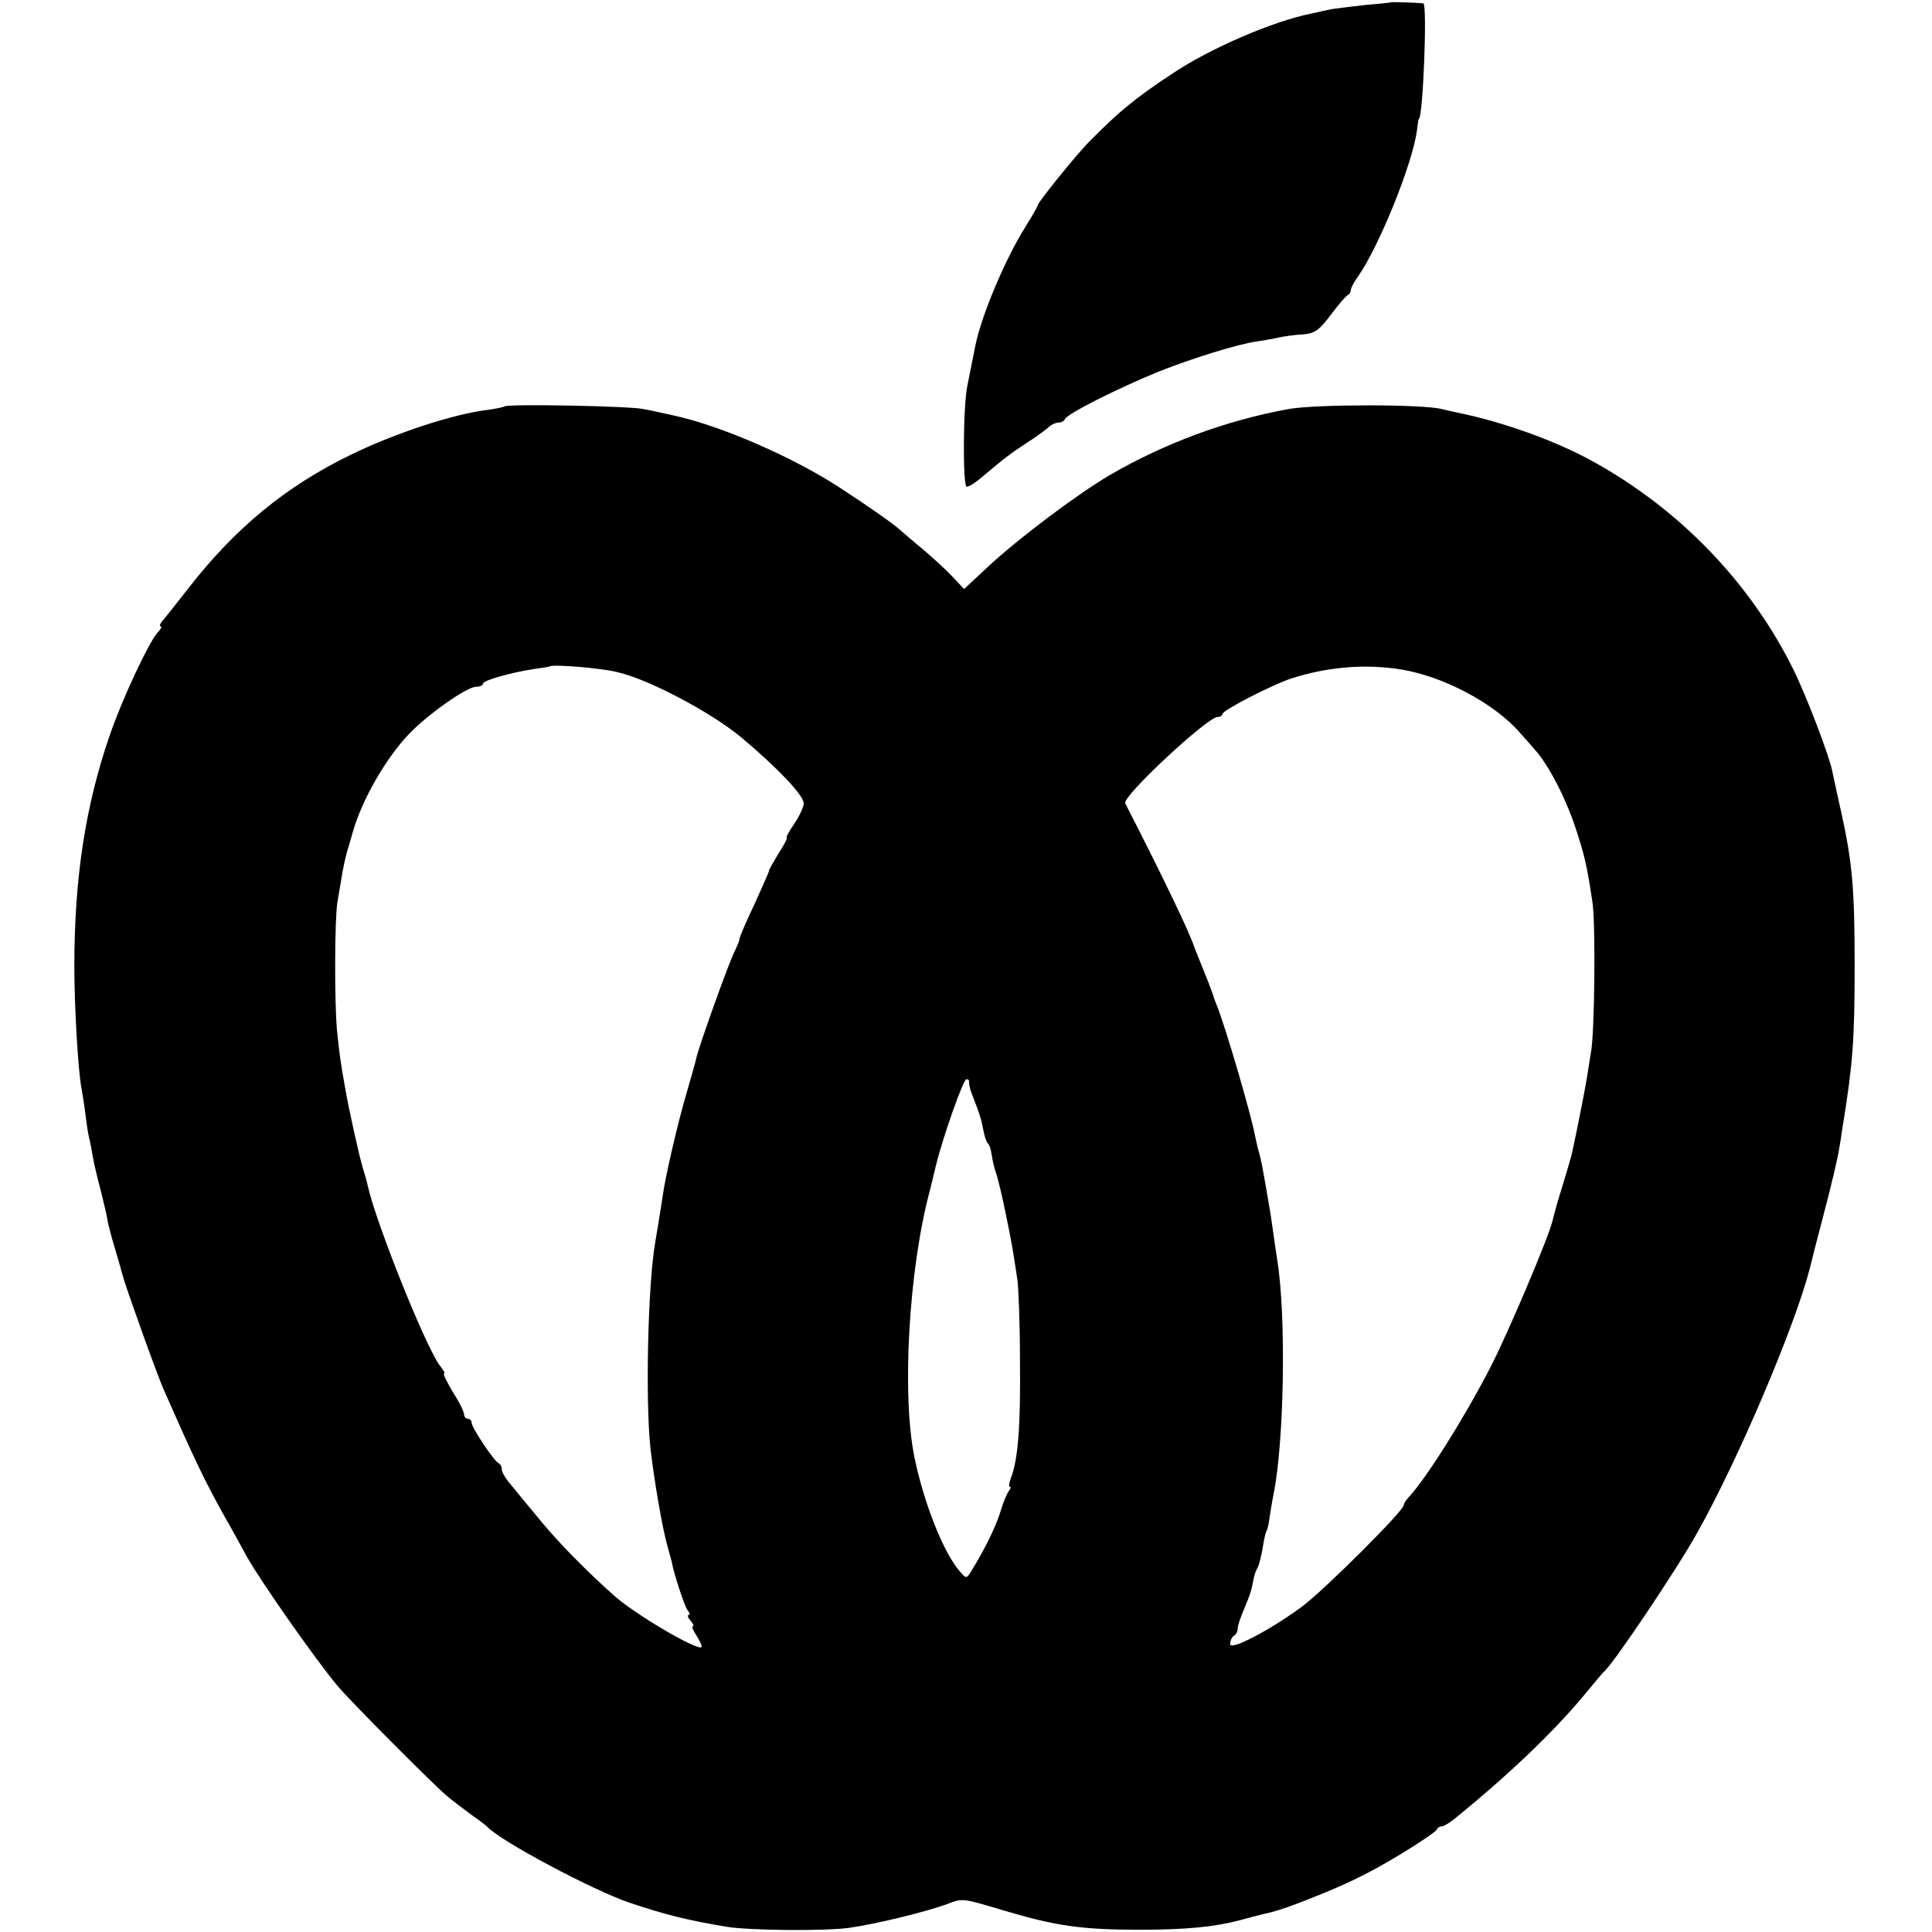 <?xml version="1.0" standalone="no"?>
<!DOCTYPE svg PUBLIC "-//W3C//DTD SVG 20010904//EN"
 "http://www.w3.org/TR/2001/REC-SVG-20010904/DTD/svg10.dtd">
<svg version="1.0" xmlns="http://www.w3.org/2000/svg"
 width="512pt" height="512pt" viewBox="0 0 512 512"
 preserveAspectRatio="xMidYMid meet">
<g transform="translate(0,512) scale(0.1,-0.1)"
fill="#000000" stroke="none">
<path d="M3687 5114 c-1 -1 -31 -4 -67 -7 -36 -4 -76 -9 -90 -11 -14 -3 -38
-8 -55 -12 -101 -20 -268 -92 -368 -159 -100 -66 -142 -101 -220 -180 -35 -35
-137 -162 -137 -169 0 -3 -15 -29 -33 -58 -53 -84 -116 -234 -132 -313 -3 -16
-8 -41 -11 -55 -3 -14 -7 -36 -10 -50 -12 -53 -13 -270 -2 -270 6 0 25 12 43
28 57 48 74 61 117 89 24 15 49 34 56 40 7 7 19 13 27 13 7 0 15 4 17 9 5 14
136 80 248 126 91 36 210 73 260 80 8 1 32 5 52 9 20 5 53 9 72 10 30 2 42 11
73 52 20 27 41 51 45 52 4 2 8 8 8 14 0 5 9 22 20 37 55 79 143 296 155 385 2
17 4 31 5 31 11 0 23 304 12 306 -16 2 -83 4 -85 3z"/>
<path d="M1337 4043 c-3 -2 -22 -6 -43 -9 -93 -11 -247 -62 -364 -119 -173
-84 -306 -194 -430 -353 -33 -42 -65 -83 -71 -89 -5 -7 -7 -13 -3 -13 4 0 0
-8 -9 -17 -24 -28 -93 -175 -126 -271 -64 -185 -94 -377 -94 -612 0 -109 10
-279 19 -324 2 -12 7 -41 10 -66 3 -25 7 -52 9 -60 2 -8 7 -31 10 -50 3 -19
13 -62 22 -95 8 -33 17 -69 18 -80 2 -11 11 -45 20 -75 9 -30 18 -62 20 -70 6
-25 93 -268 109 -303 78 -177 107 -239 159 -332 28 -49 55 -99 61 -110 35 -63
180 -270 239 -341 31 -38 256 -264 292 -294 17 -14 46 -36 65 -50 19 -13 37
-27 40 -30 34 -38 280 -169 380 -203 96 -32 153 -46 255 -63 58 -10 261 -12
325 -3 72 10 206 43 260 63 41 16 40 16 150 -17 138 -41 206 -51 360 -51 120
0 197 7 265 25 22 6 48 13 57 15 40 9 55 14 103 32 85 33 128 52 180 79 63 32
179 105 183 115 2 5 8 8 13 8 5 0 18 8 30 17 147 119 267 234 349 333 25 30
47 57 51 60 24 20 193 271 248 370 107 191 257 543 297 698 2 9 19 76 38 148
19 72 37 148 40 170 4 21 8 53 11 69 25 157 30 219 30 415 0 205 -6 273 -35
405 -11 50 -22 99 -24 110 -7 39 -69 201 -103 270 -114 231 -303 427 -535 554
-96 53 -236 103 -353 127 -11 2 -31 7 -45 10 -49 13 -334 13 -405 0 -166 -30
-329 -91 -474 -175 -88 -52 -244 -169 -326 -246 l-60 -56 -31 33 c-17 18 -53
51 -79 73 -27 22 -53 45 -59 50 -16 15 -81 61 -158 111 -123 81 -317 166 -443
193 -27 6 -63 14 -80 17 -35 8 -361 14 -368 7z m298 -704 c82 -18 248 -106
328 -172 97 -81 167 -155 167 -176 0 -9 -11 -33 -25 -54 -14 -20 -23 -37 -20
-37 3 0 -7 -19 -22 -42 -14 -24 -26 -44 -25 -45 1 -2 -17 -41 -38 -88 -22 -46
-40 -88 -40 -92 0 -5 -6 -19 -13 -34 -14 -26 -94 -249 -102 -284 -2 -11 -14
-51 -25 -90 -23 -77 -57 -223 -64 -276 -8 -50 -14 -90 -20 -124 -19 -110 -26
-419 -12 -545 9 -80 32 -214 45 -258 5 -18 10 -36 11 -40 4 -27 34 -119 42
-129 6 -7 7 -13 3 -13 -4 0 -2 -7 5 -15 7 -8 10 -15 6 -15 -4 0 1 -11 10 -25
9 -14 15 -27 13 -30 -11 -10 -173 85 -230 135 -74 66 -147 140 -194 197 -31
37 -67 81 -80 97 -14 16 -25 34 -25 41 0 8 -4 15 -8 17 -12 4 -72 95 -72 107
0 6 -4 11 -10 11 -5 0 -10 5 -10 11 0 7 -13 34 -30 60 -16 27 -27 49 -23 49 3
0 -1 8 -9 18 -35 40 -171 379 -193 478 -2 10 -9 35 -15 54 -9 31 -36 152 -45
205 -13 71 -16 97 -22 155 -7 80 -6 294 1 338 3 17 8 47 11 65 4 27 12 64 20
87 1 3 5 19 10 35 24 85 87 195 149 260 51 53 153 125 178 125 10 0 18 4 18 8
0 9 71 29 135 39 22 3 41 6 42 7 7 6 134 -4 178 -15z m2077 7 c113 -18 249
-90 317 -169 9 -10 26 -29 37 -42 36 -39 81 -125 108 -205 25 -76 31 -100 46
-200 9 -55 6 -353 -4 -400 -2 -14 -7 -42 -10 -63 -5 -33 -30 -158 -41 -207 -2
-8 -13 -46 -25 -85 -12 -38 -23 -78 -25 -88 -10 -44 -119 -301 -166 -392 -72
-139 -171 -295 -216 -343 -7 -7 -13 -17 -13 -21 0 -15 -214 -228 -270 -269
-87 -64 -190 -117 -190 -99 0 9 5 19 10 22 6 3 10 12 10 19 0 8 8 31 17 52 17
41 19 47 25 79 2 11 7 25 11 31 4 7 9 29 13 50 3 22 8 42 10 46 3 4 7 22 9 40
3 18 7 44 10 58 28 137 34 470 10 620 -3 19 -8 53 -11 75 -3 22 -7 49 -9 60
-20 118 -23 132 -29 153 -3 9 -7 28 -10 42 -11 59 -81 298 -103 350 -3 8 -7
17 -7 20 -1 3 -7 19 -13 35 -20 50 -36 90 -38 95 -11 36 -84 188 -183 381 -9
18 218 229 245 229 7 0 13 4 13 8 0 10 133 78 182 94 97 31 196 39 290 24z
m-1144 -1093 c0 -5 2 -17 6 -28 23 -59 27 -73 32 -100 3 -16 8 -32 12 -35 4
-3 8 -16 10 -30 2 -14 7 -36 12 -50 5 -14 16 -61 25 -105 16 -77 19 -96 31
-175 3 -19 7 -116 7 -215 2 -174 -5 -263 -24 -312 -5 -13 -6 -23 -3 -23 4 0 2
-6 -3 -12 -5 -7 -16 -33 -23 -58 -13 -40 -42 -99 -77 -155 -12 -20 -13 -19
-33 5 -42 52 -91 176 -116 295 -35 166 -16 503 41 713 2 9 9 37 15 62 19 78
73 230 81 230 5 0 8 -3 7 -7z"/>
</g>
</svg>
